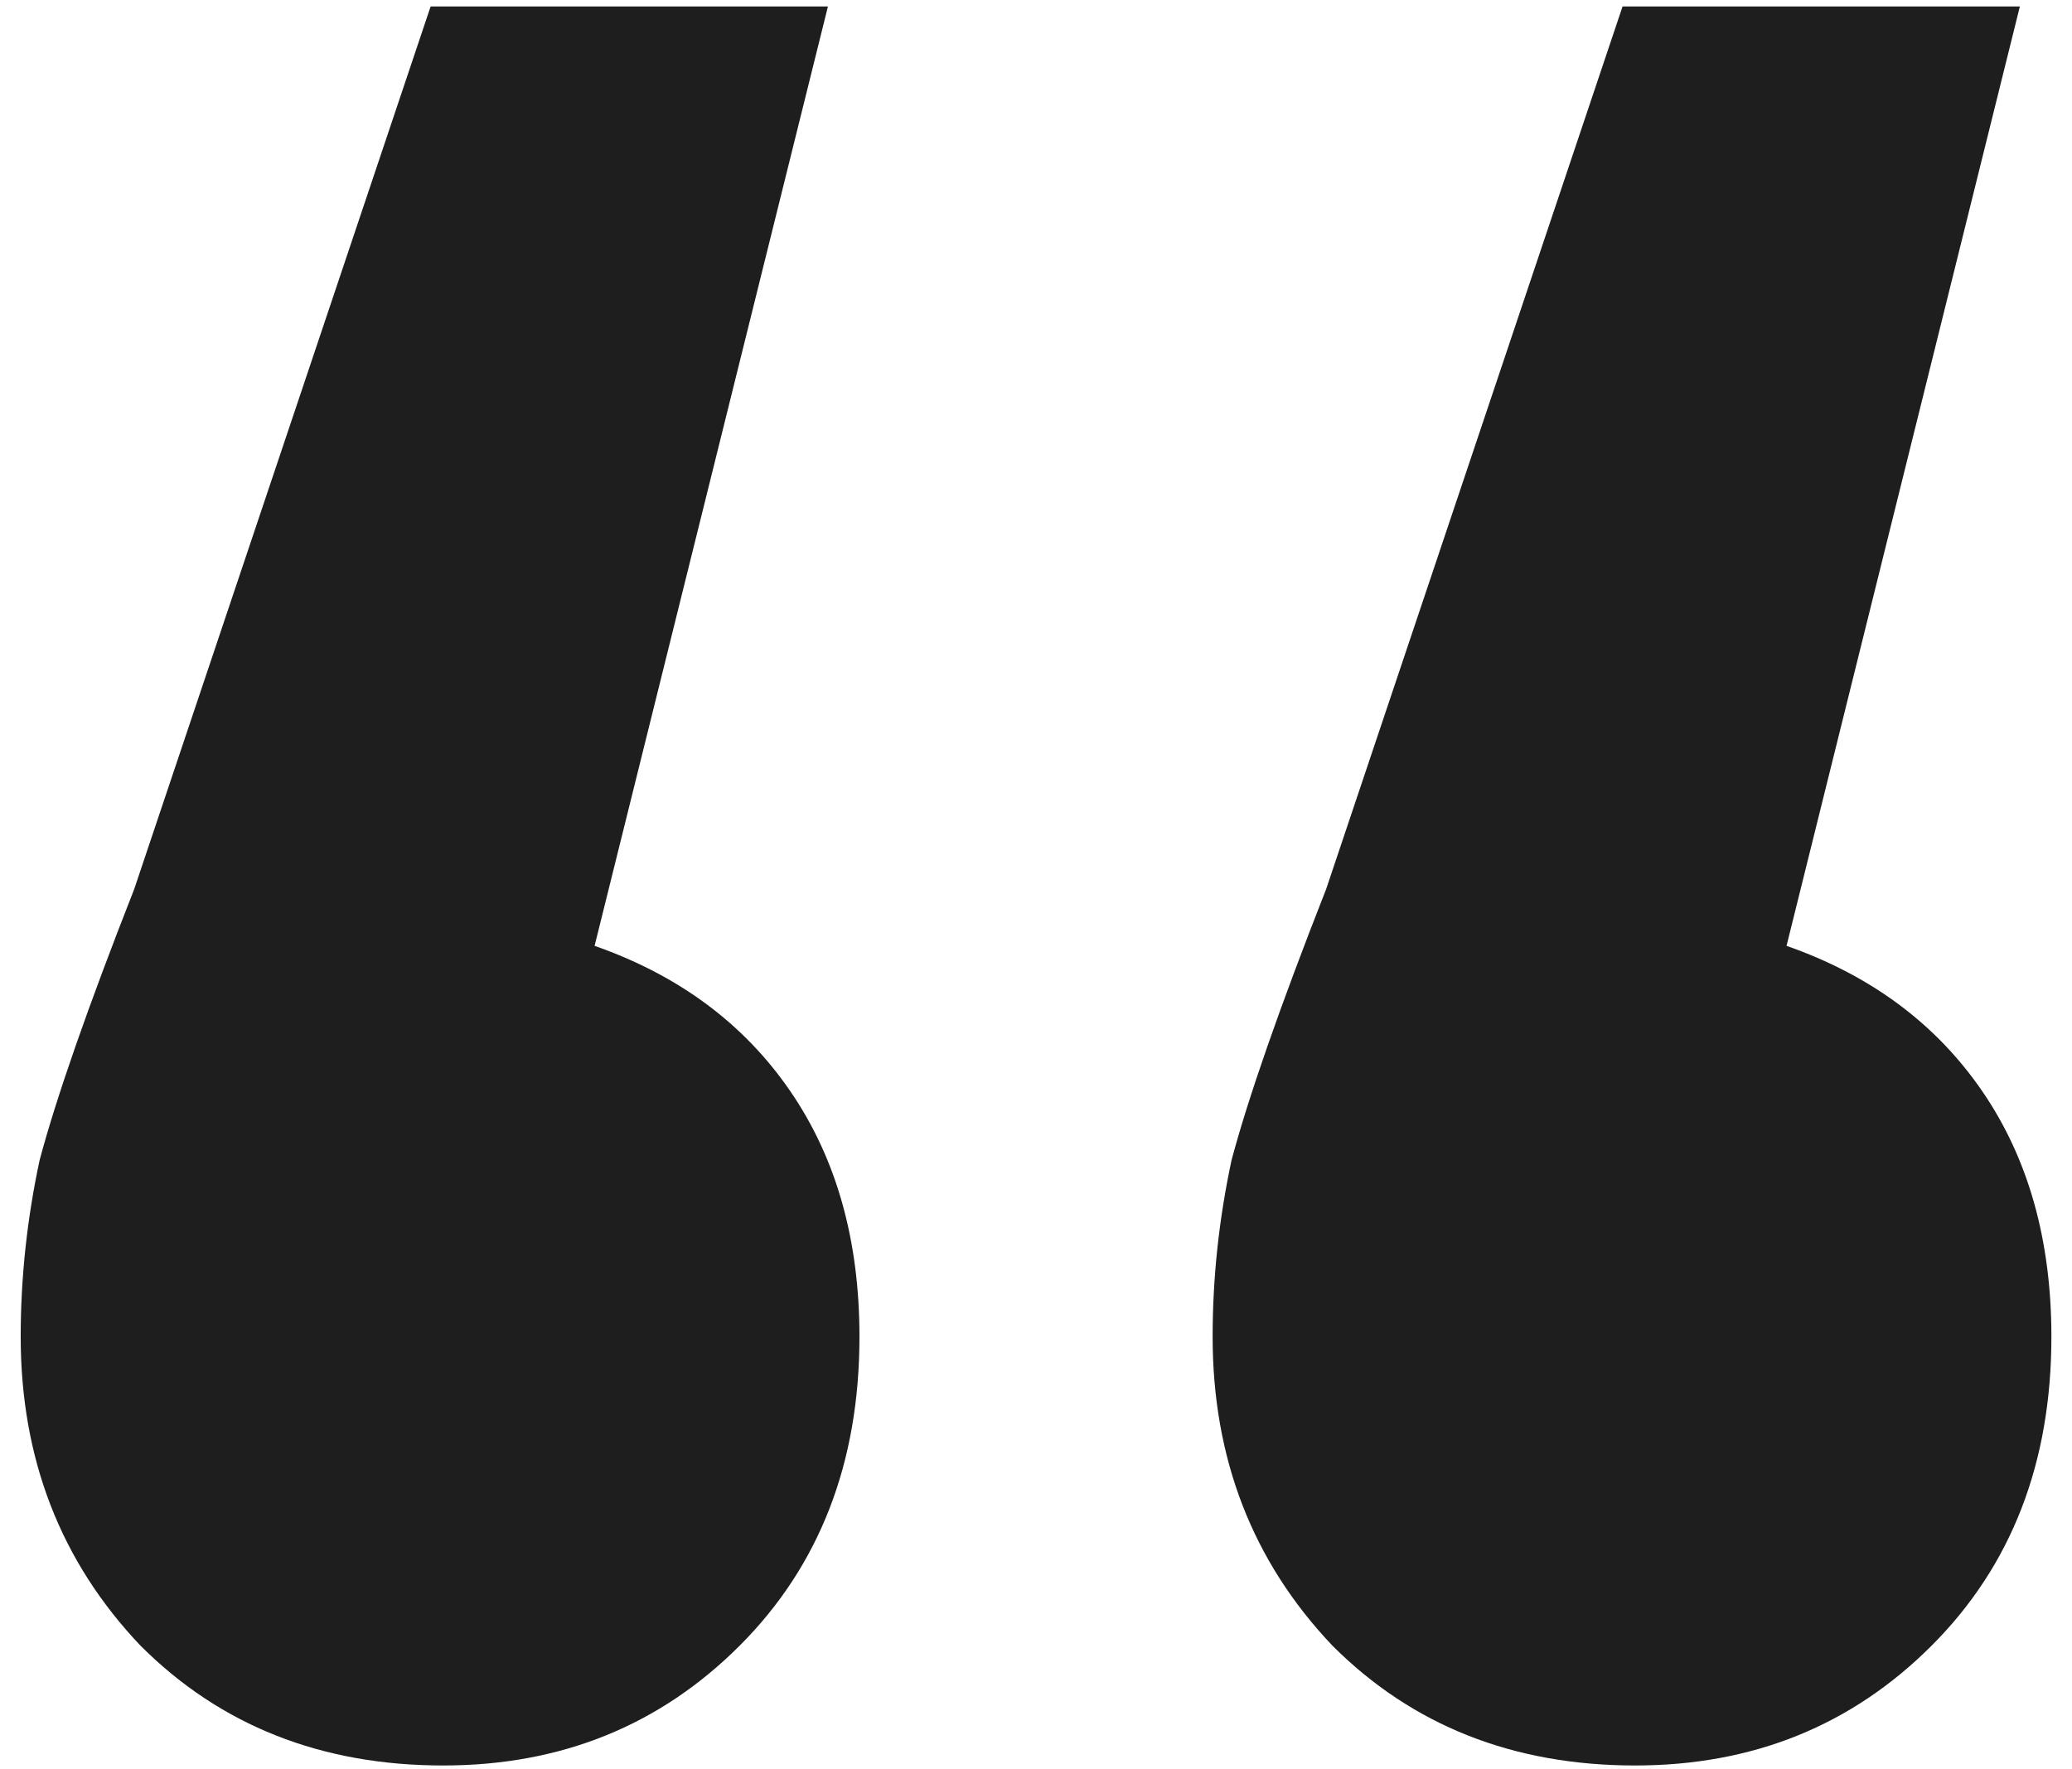 <?xml version="1.0" encoding="UTF-8"?> <svg xmlns="http://www.w3.org/2000/svg" width="89" height="76" viewBox="0 0 89 76" fill="none"> <path d="M25.54 40.639C29.151 41.903 31.951 43.98 33.937 46.87C35.924 49.759 36.917 53.281 36.917 57.434C36.917 62.852 35.201 67.277 31.77 70.708C28.339 74.139 24.095 75.855 19.038 75.855C13.801 75.855 9.467 74.139 6.036 70.708C2.604 67.096 0.889 62.672 0.889 57.434C0.889 54.906 1.16 52.378 1.701 49.849C2.424 47.141 3.778 43.258 5.765 38.201L18.497 0.277H35.563L25.54 40.639ZM76.738 40.639C80.35 41.903 83.149 43.98 85.135 46.87C87.122 49.759 88.115 53.281 88.115 57.434C88.115 62.852 86.399 67.277 82.968 70.708C79.537 74.139 75.293 75.855 70.236 75.855C64.999 75.855 60.665 74.139 57.234 70.708C53.802 67.096 52.087 62.672 52.087 57.434C52.087 54.906 52.358 52.378 52.899 49.849C53.622 47.141 54.976 43.258 56.963 38.201L69.695 0.277H86.761L76.738 40.639Z" fill="#1E1E1E"></path> </svg> 